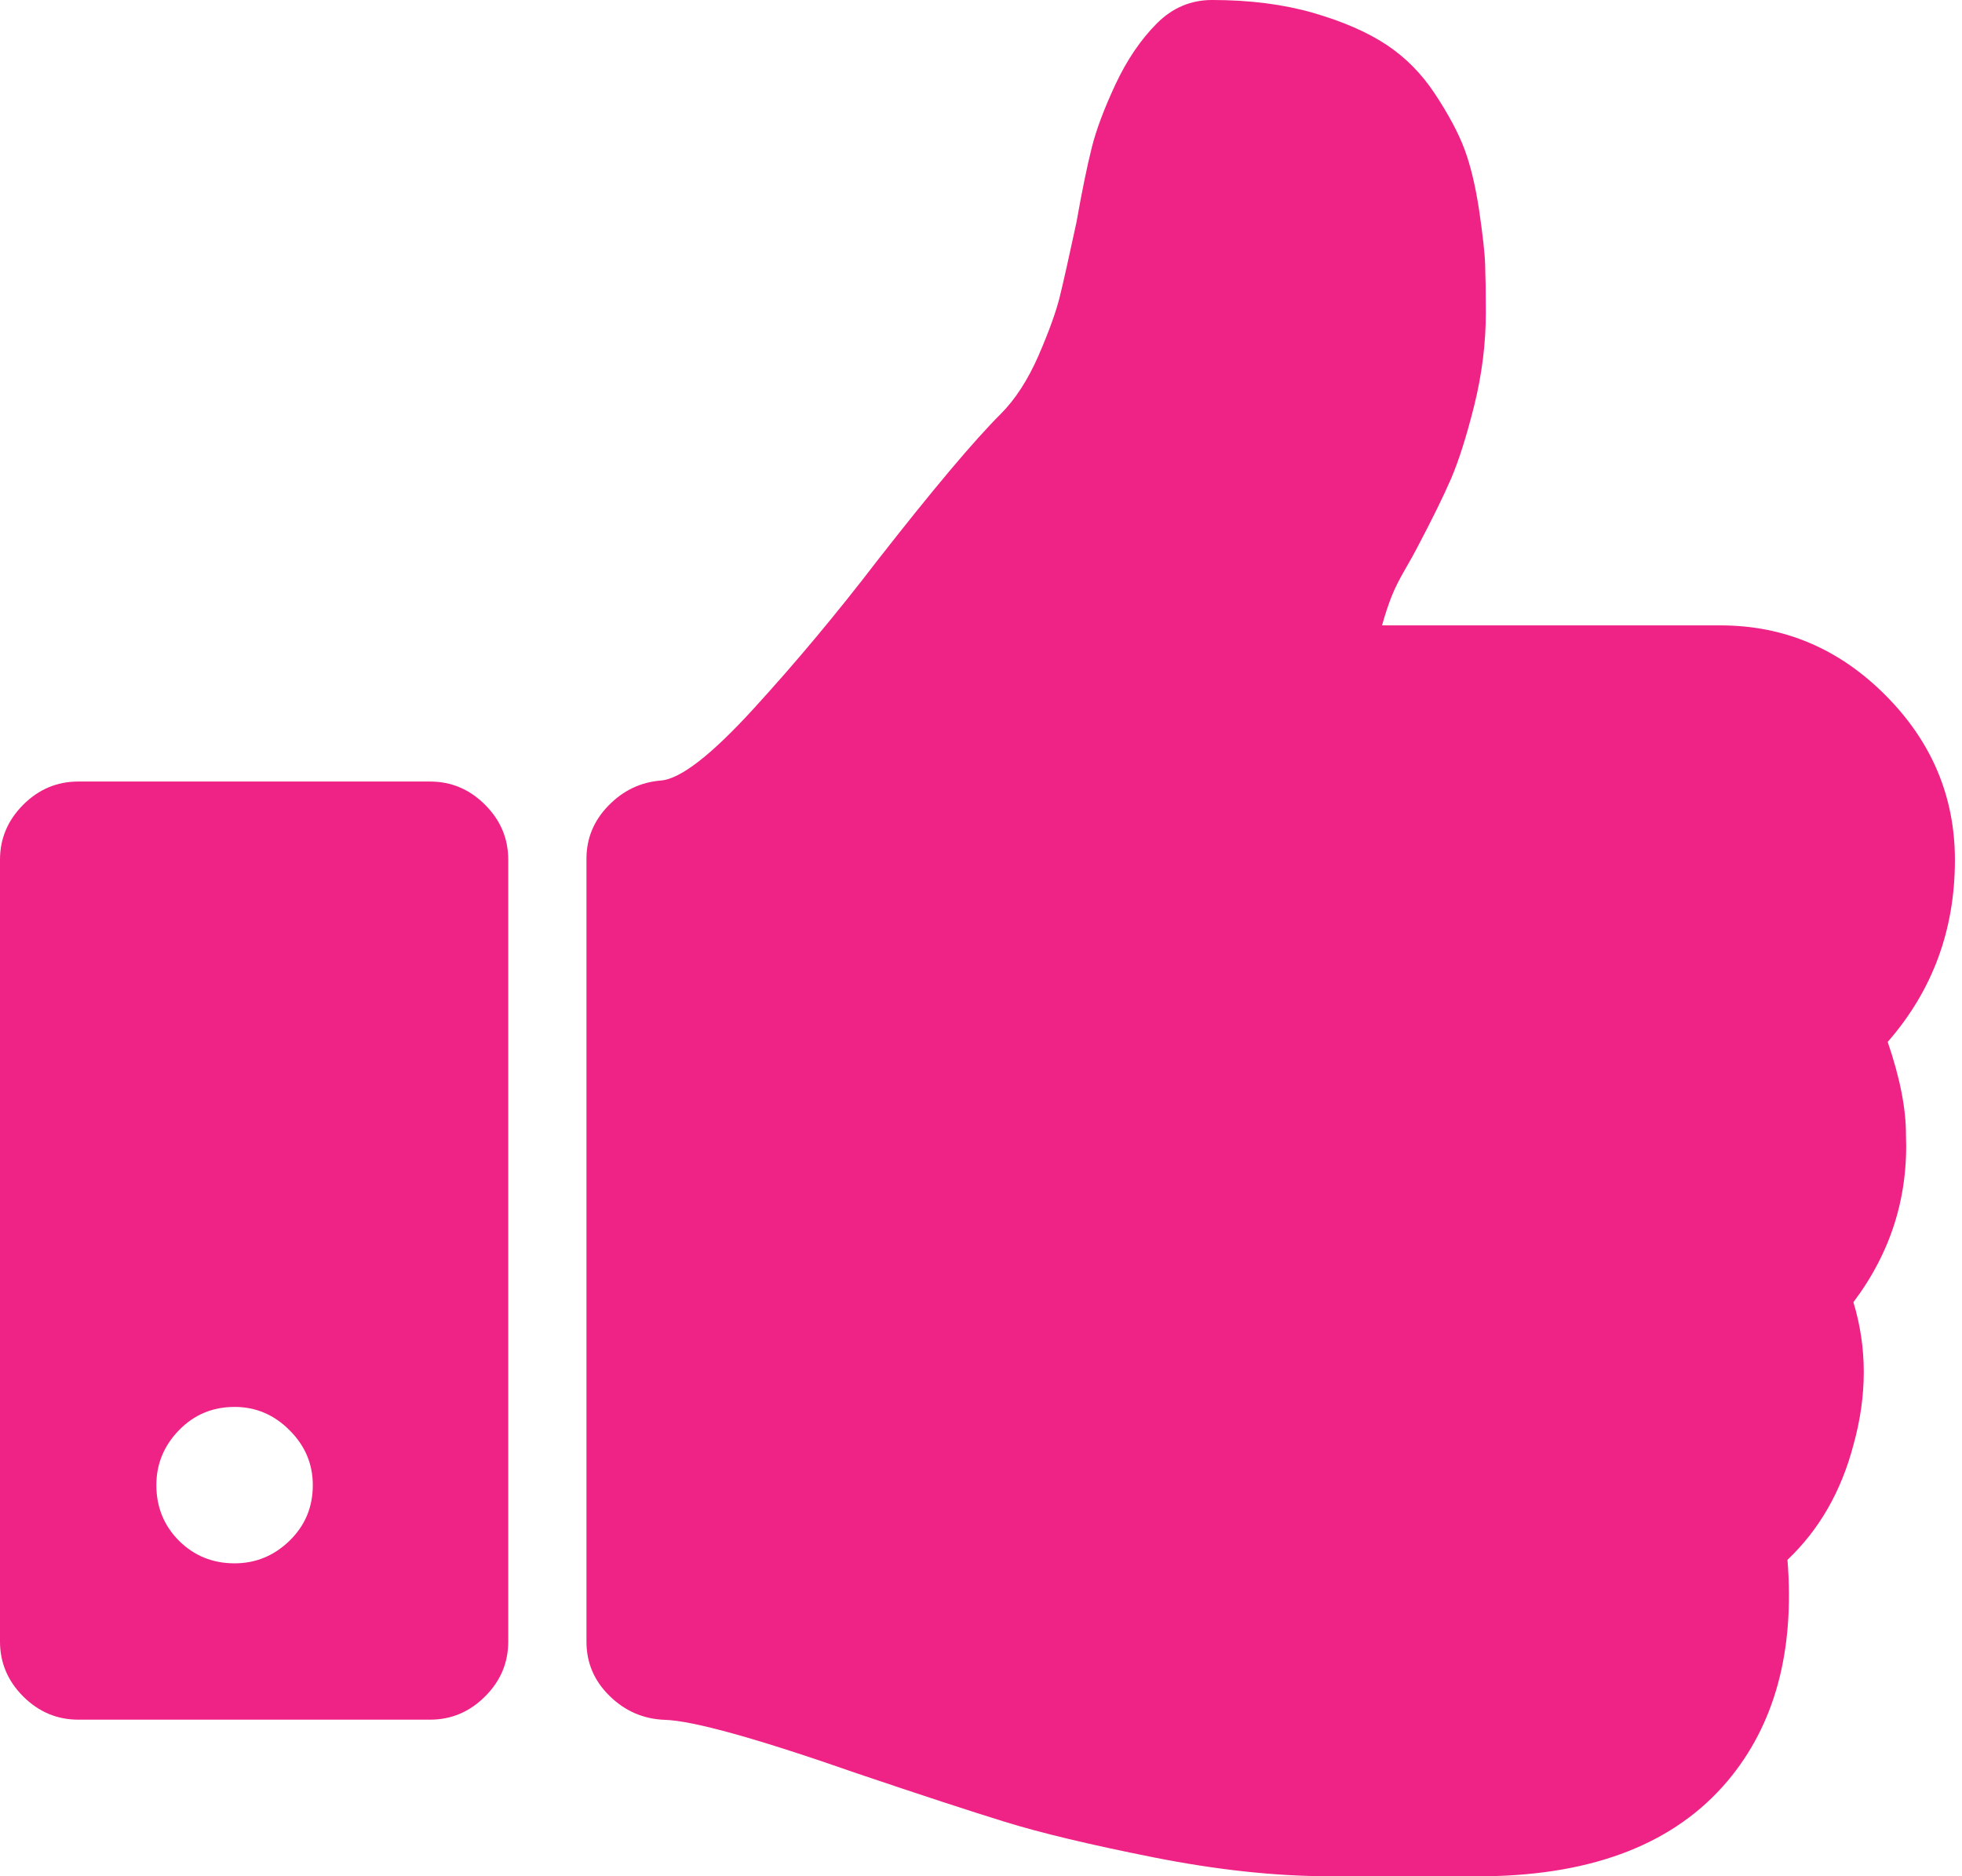 <svg width="23" height="22" viewBox="0 0 23 22" fill="none" xmlns="http://www.w3.org/2000/svg">
<path d="M22.129 12.217C22.654 11.616 22.917 10.905 22.917 10.084C22.917 9.339 22.644 8.694 22.101 8.15C21.557 7.605 20.913 7.333 20.168 7.333H16.201C16.239 7.199 16.277 7.085 16.315 6.989C16.353 6.894 16.406 6.789 16.473 6.674C16.539 6.56 16.587 6.474 16.616 6.416C16.787 6.092 16.919 5.824 17.01 5.614C17.1 5.404 17.191 5.118 17.282 4.755C17.372 4.392 17.418 4.029 17.418 3.667C17.418 3.437 17.415 3.251 17.41 3.108C17.406 2.965 17.381 2.75 17.339 2.463C17.296 2.177 17.238 1.938 17.167 1.747C17.095 1.556 16.98 1.341 16.823 1.103C16.666 0.864 16.475 0.671 16.25 0.523C16.026 0.375 15.739 0.251 15.391 0.15C15.042 0.05 14.648 0 14.209 0C13.96 0 13.746 0.091 13.564 0.272C13.373 0.463 13.211 0.702 13.077 0.988C12.943 1.275 12.85 1.523 12.798 1.733C12.745 1.943 12.685 2.234 12.619 2.607C12.533 3.008 12.468 3.297 12.425 3.473C12.382 3.65 12.299 3.881 12.175 4.168C12.05 4.454 11.902 4.683 11.73 4.855C11.415 5.17 10.933 5.743 10.284 6.574C9.816 7.185 9.334 7.763 8.837 8.307C8.341 8.851 7.978 9.133 7.749 9.152C7.51 9.171 7.305 9.269 7.133 9.446C6.961 9.622 6.875 9.83 6.875 10.069V19.25C6.875 19.498 6.966 19.71 7.147 19.887C7.328 20.064 7.543 20.157 7.792 20.166C8.126 20.176 8.88 20.386 10.055 20.797C10.79 21.045 11.365 21.234 11.78 21.362C12.196 21.491 12.776 21.63 13.52 21.778C14.265 21.926 14.953 22 15.583 22H15.826H16.915H17.43C18.701 21.981 19.641 21.608 20.252 20.883C20.806 20.224 21.04 19.36 20.954 18.29C21.326 17.937 21.584 17.488 21.727 16.944C21.889 16.362 21.889 15.803 21.727 15.269C22.166 14.686 22.372 14.032 22.343 13.306C22.344 13.001 22.273 12.638 22.129 12.217Z" fill="#EF2385"/>
<path d="M5.042 9.164H0.917C0.668 9.164 0.454 9.255 0.272 9.436C0.091 9.618 0 9.832 0 10.081V19.248C0 19.496 0.091 19.711 0.272 19.892C0.454 20.073 0.669 20.164 0.917 20.164H5.042C5.29 20.164 5.505 20.073 5.686 19.892C5.868 19.711 5.958 19.496 5.958 19.248V10.081C5.958 9.832 5.868 9.618 5.686 9.436C5.505 9.255 5.29 9.164 5.042 9.164ZM3.394 18.066C3.213 18.242 2.998 18.331 2.75 18.331C2.492 18.331 2.275 18.242 2.098 18.066C1.922 17.889 1.833 17.672 1.833 17.414C1.833 17.166 1.922 16.951 2.098 16.77C2.275 16.588 2.492 16.497 2.75 16.497C2.998 16.497 3.213 16.588 3.394 16.77C3.576 16.951 3.667 17.166 3.667 17.414C3.667 17.672 3.576 17.889 3.394 18.066Z" fill="#EF2385"/>
</svg>
